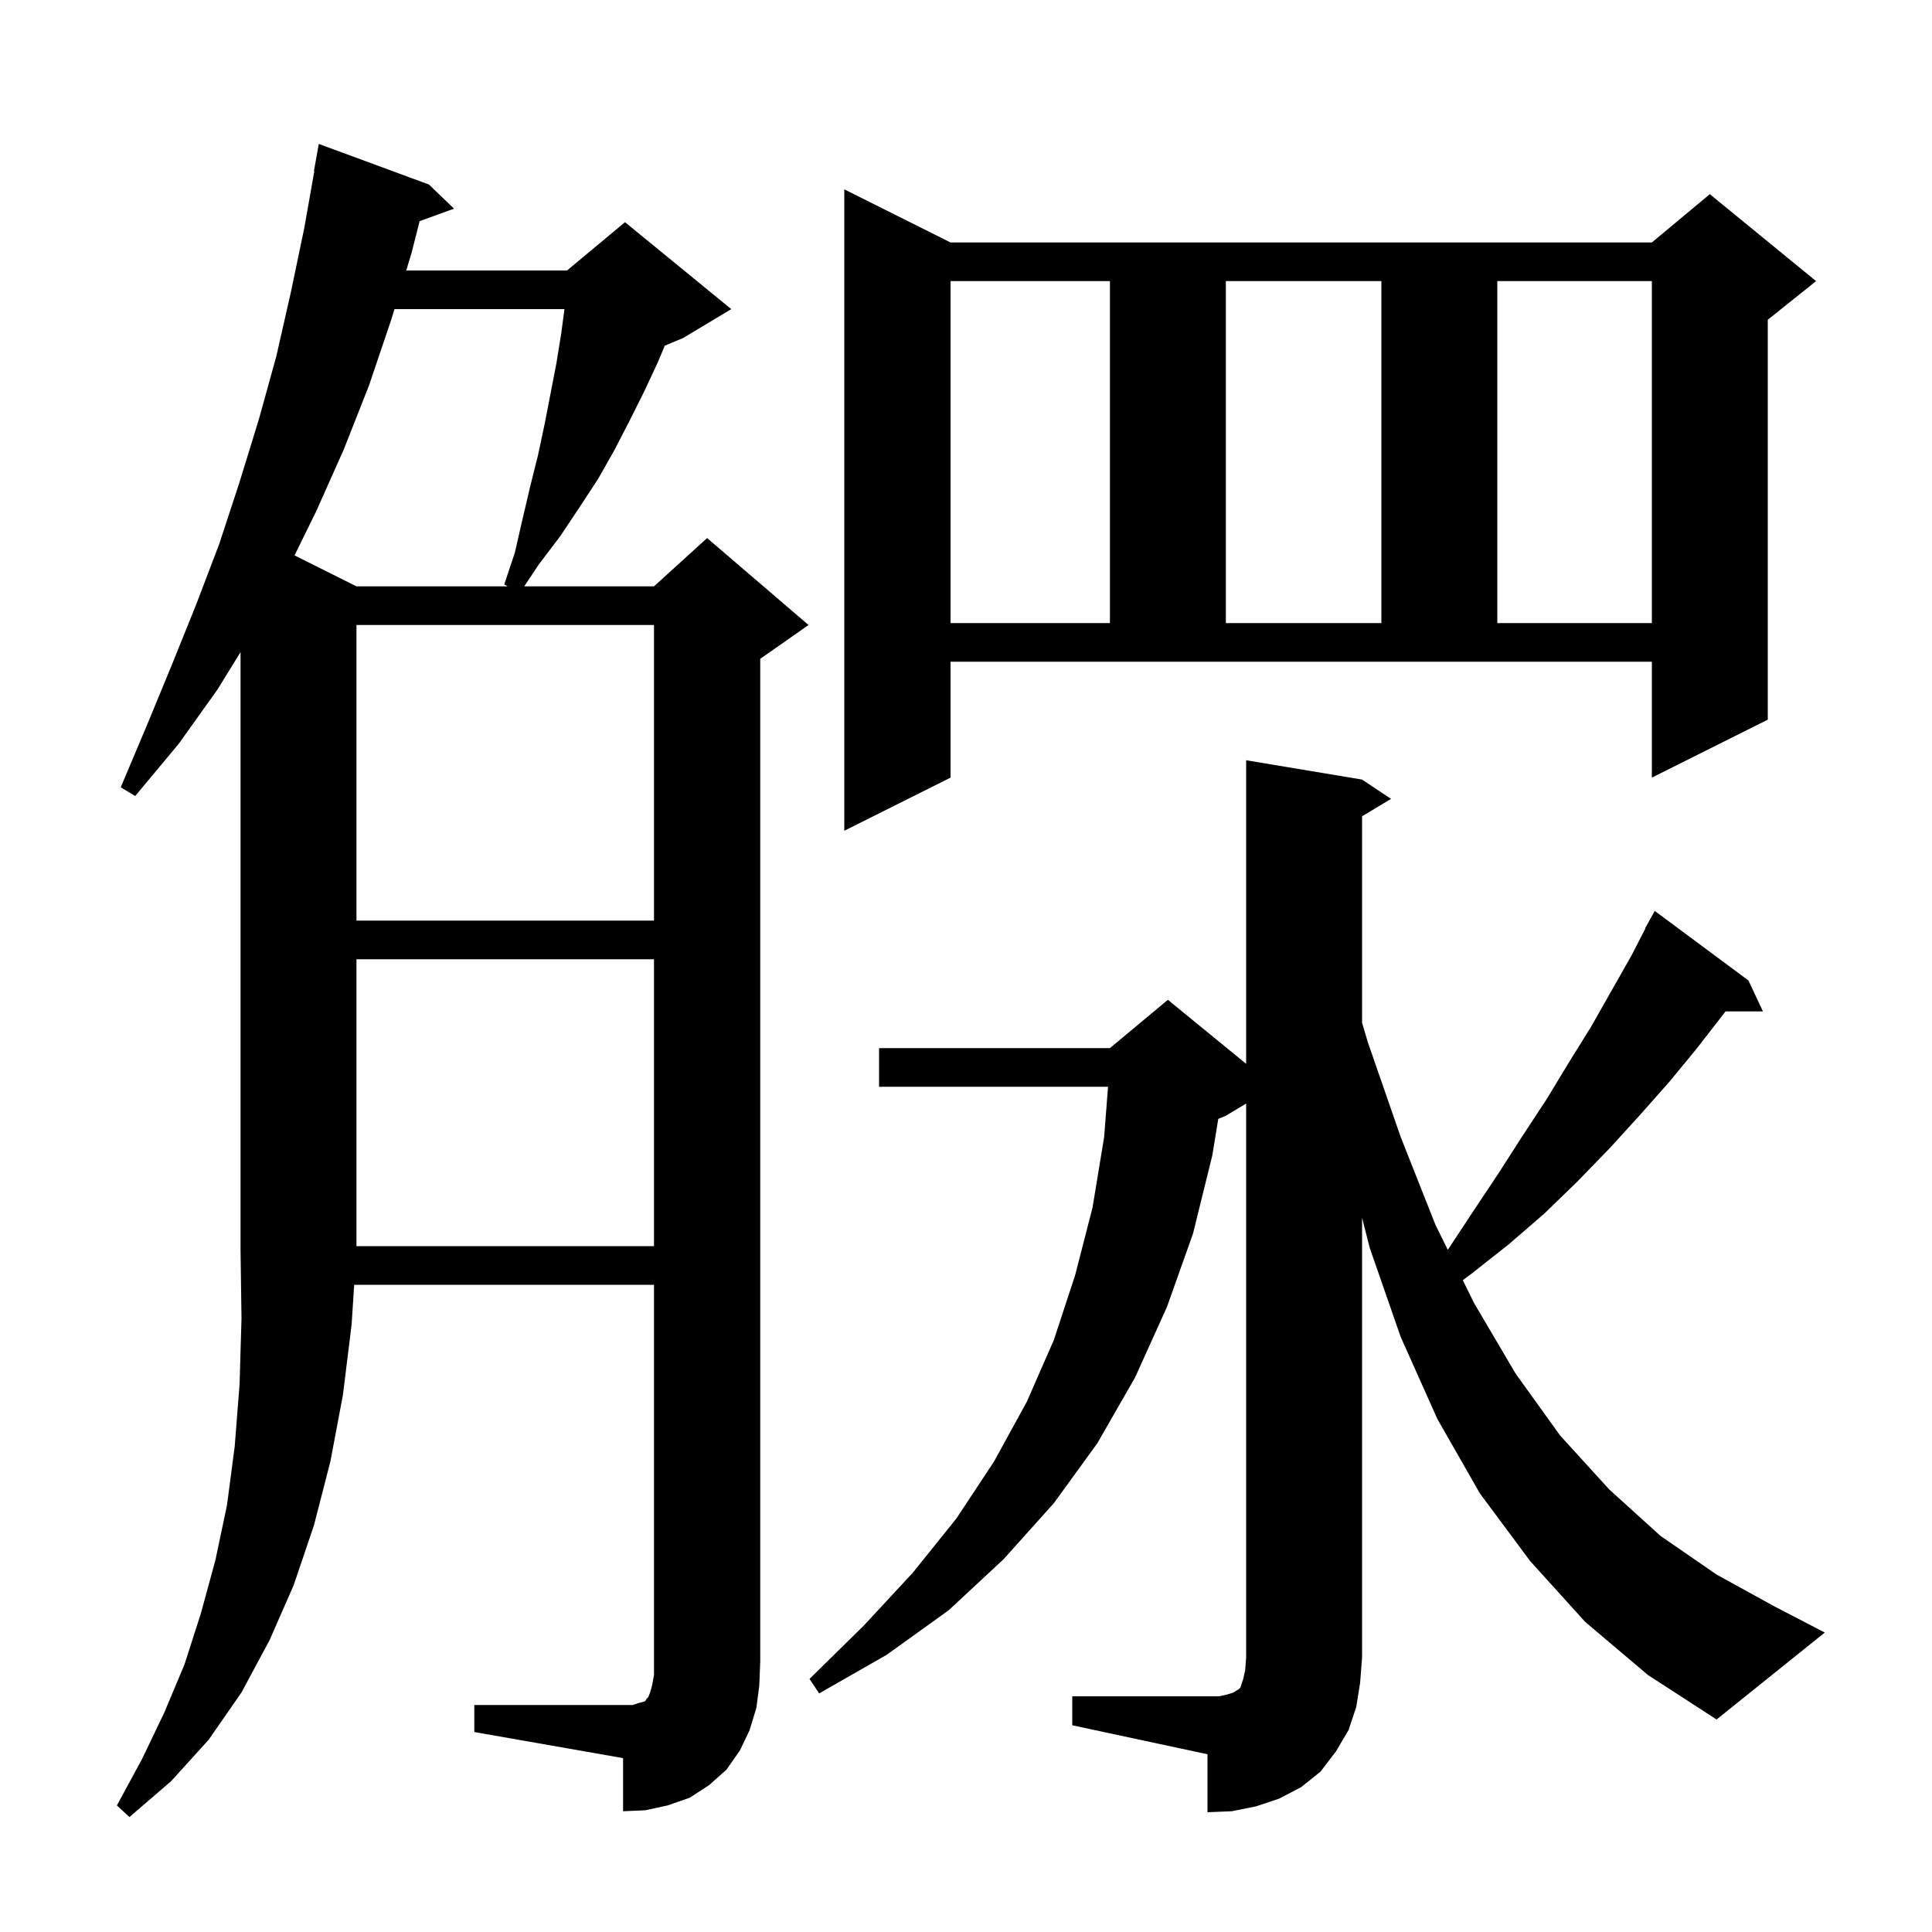 <svg xmlns="http://www.w3.org/2000/svg" xmlns:xlink="http://www.w3.org/1999/xlink" version="1.1" baseProfile="full" viewBox="0 0 200 200" width="200" height="200">
<g fill="black">
<path d="M 111.0 175.6 L 126.2 175.6 L 127.1 175.4 L 127.7 175.2 L 128.0 175.0 L 128.2 174.9 L 128.4 174.7 L 128.7 173.8 L 128.9 172.9 L 129.0 171.6 L 129.0 114.24 L 126.9 115.5 L 126.114 115.827 L 125.5 119.6 L 123.5 127.7 L 120.8 135.3 L 117.5 142.6 L 113.6 149.4 L 109.1 155.6 L 103.9 161.4 L 98.2 166.7 L 91.8 171.3 L 84.8 175.3 L 83.8 173.8 L 89.4 168.3 L 94.5 162.8 L 99.0 157.2 L 102.9 151.3 L 106.3 145.1 L 109.1 138.7 L 111.3 132.0 L 113.1 125.0 L 114.3 117.7 L 114.705 112.5 L 91.0 112.5 L 91.0 108.5 L 114.9 108.5 L 120.9 103.5 L 129.0 110.127 L 129.0 78.7 L 141.0 80.7 L 144.0 82.7 L 141.0 84.5 L 141.0 105.875 L 141.6 107.9 L 145.0 117.7 L 148.6 126.8 L 149.876 129.384 L 152.5 125.4 L 155.1 121.5 L 157.6 117.6 L 160.1 113.8 L 162.4 110.0 L 164.7 106.3 L 168.9 98.9 L 170.33 96.115 L 170.3 96.1 L 171.3 94.3 L 181.0 101.5 L 182.5 104.7 L 178.623 104.7 L 178.4 105.0 L 175.6 108.6 L 172.8 112.0 L 169.7 115.5 L 166.6 118.9 L 163.3 122.3 L 159.9 125.6 L 156.2 128.8 L 152.4 131.8 L 151.429 132.528 L 152.6 134.9 L 156.9 142.2 L 161.5 148.6 L 166.6 154.2 L 171.9 159.0 L 177.7 163.0 L 183.7 166.3 L 188.9 169.0 L 177.7 178.0 L 170.6 173.4 L 164.1 167.9 L 158.4 161.6 L 153.2 154.6 L 148.8 146.9 L 145.0 138.4 L 141.8 129.2 L 141.0 126.064 L 141.0 171.6 L 140.8 174.2 L 140.4 176.7 L 139.6 179.1 L 138.3 181.3 L 136.7 183.4 L 134.7 185.0 L 132.4 186.2 L 130.0 187.0 L 127.5 187.5 L 125.0 187.6 L 125.0 181.6 L 111.0 178.6 Z M 49.1 176.5 L 65.5 176.5 L 66.1 176.3 L 66.5 176.2 L 66.8 176.1 L 66.9 175.9 L 67.1 175.7 L 67.3 175.2 L 67.5 174.5 L 67.7 173.4 L 67.7 133.0 L 36.666 133.0 L 36.4 137.1 L 35.5 144.4 L 34.2 151.3 L 32.5 157.9 L 30.4 164.1 L 27.9 169.8 L 25.0 175.2 L 21.6 180.1 L 17.7 184.4 L 13.4 188.1 L 12.1 186.9 L 14.7 182.1 L 17.0 177.3 L 19.1 172.3 L 20.8 167.0 L 22.3 161.5 L 23.5 155.8 L 24.3 149.7 L 24.8 143.3 L 25.0 136.5 L 24.9 129.4 L 24.9 67.508 L 22.5 71.4 L 18.5 77.0 L 14.0 82.4 L 12.5 81.5 L 15.2 75.1 L 17.8 68.8 L 20.3 62.6 L 22.7 56.3 L 24.8 49.9 L 26.8 43.4 L 28.6 36.9 L 30.1 30.3 L 31.5 23.6 L 32.54 17.705 L 32.5 17.7 L 33.0 14.9 L 44.4 19.1 L 47.0 21.6 L 43.438 22.895 L 42.6 26.2 L 42.052 28.0 L 58.7 28.0 L 64.7 23.0 L 75.7 32.0 L 70.7 35.0 L 68.82 35.783 L 68.1 37.5 L 66.7 40.5 L 65.2 43.5 L 63.6 46.6 L 61.9 49.6 L 60.0 52.5 L 58.0 55.5 L 55.8 58.4 L 54.267 60.7 L 67.7 60.7 L 73.2 55.7 L 83.7 64.7 L 78.7 68.2 L 78.7 172.0 L 78.6 174.5 L 78.3 176.8 L 77.6 179.1 L 76.6 181.2 L 75.2 183.2 L 73.4 184.8 L 71.4 186.1 L 69.1 186.9 L 66.8 187.4 L 64.5 187.5 L 64.5 182.0 L 49.1 179.3 Z M 36.9 99.3 L 36.9 129.0 L 67.7 129.0 L 67.7 99.3 Z M 36.9 64.7 L 36.9 95.3 L 67.7 95.3 L 67.7 64.7 Z M 98.4 80.5 L 87.4 86.0 L 87.4 19.6 L 98.4 25.1 L 171.0 25.1 L 177.0 20.1 L 188.0 29.1 L 183.0 33.1 L 183.0 74.5 L 171.0 80.5 L 171.0 68.5 L 98.4 68.5 Z M 98.4 29.1 L 98.4 64.5 L 114.9 64.5 L 114.9 29.1 Z M 126.9 29.1 L 126.9 64.5 L 143.0 64.5 L 143.0 29.1 Z M 155.0 29.1 L 155.0 64.5 L 171.0 64.5 L 171.0 29.1 Z M 40.835 32.0 L 40.5 33.1 L 38.2 39.9 L 35.6 46.5 L 32.7 53.0 L 30.489 57.494 L 36.9 60.7 L 52.556 60.7 L 52.2 60.5 L 53.3 57.2 L 54.1 53.7 L 54.9 50.3 L 55.7 47.1 L 56.4 43.8 L 57.6 37.6 L 58.1 34.5 L 58.433 32.0 Z " />
</g>
</svg>

